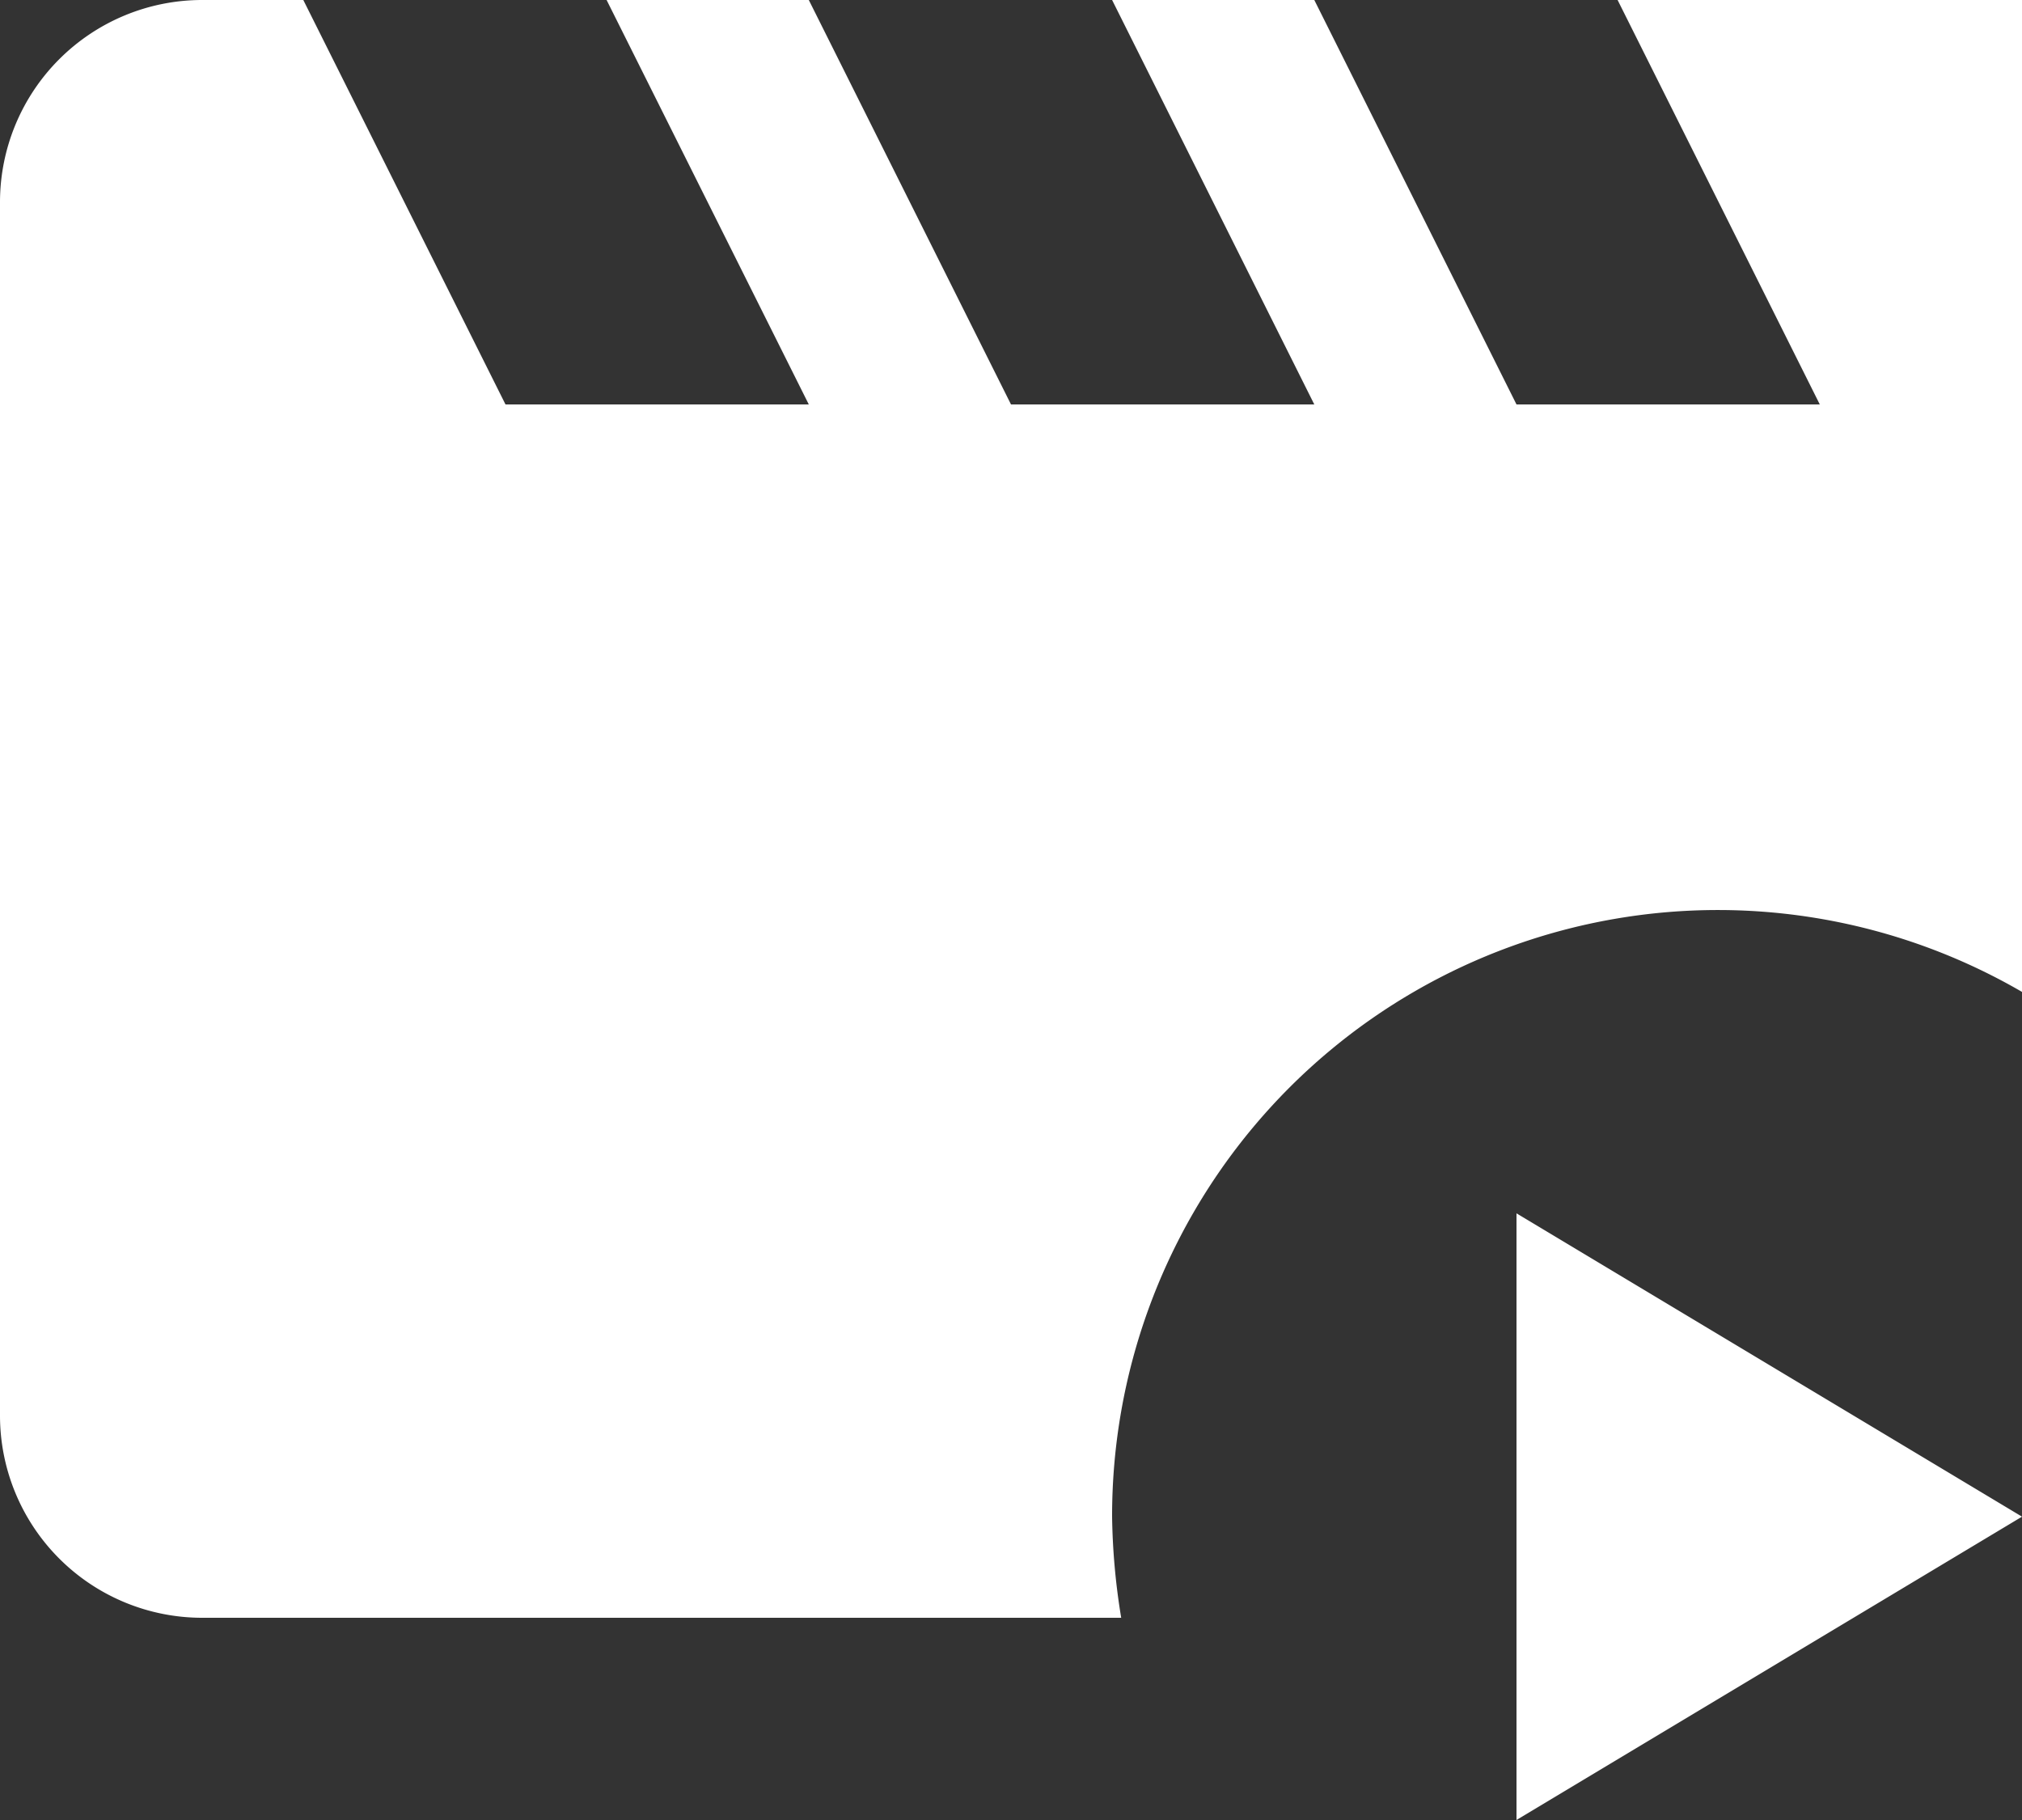 <svg xmlns="http://www.w3.org/2000/svg" width="20" height="18"><rect width="100%" height="100%" fill="#333333" stroke="none"/><path data-name="movie-play" d="M20 0v9.81A5.992 5.992 0 0011 15a6.638 6.638 0 00.09 1H2a2 2 0 01-2-2V2a2 2 0 012-2h1l2 4h3L6 0h2l2 4h3l-2-4h2l2 4h3l-2-4h4m-5 18l5-3-5-3z" fill="#fff"/></svg>